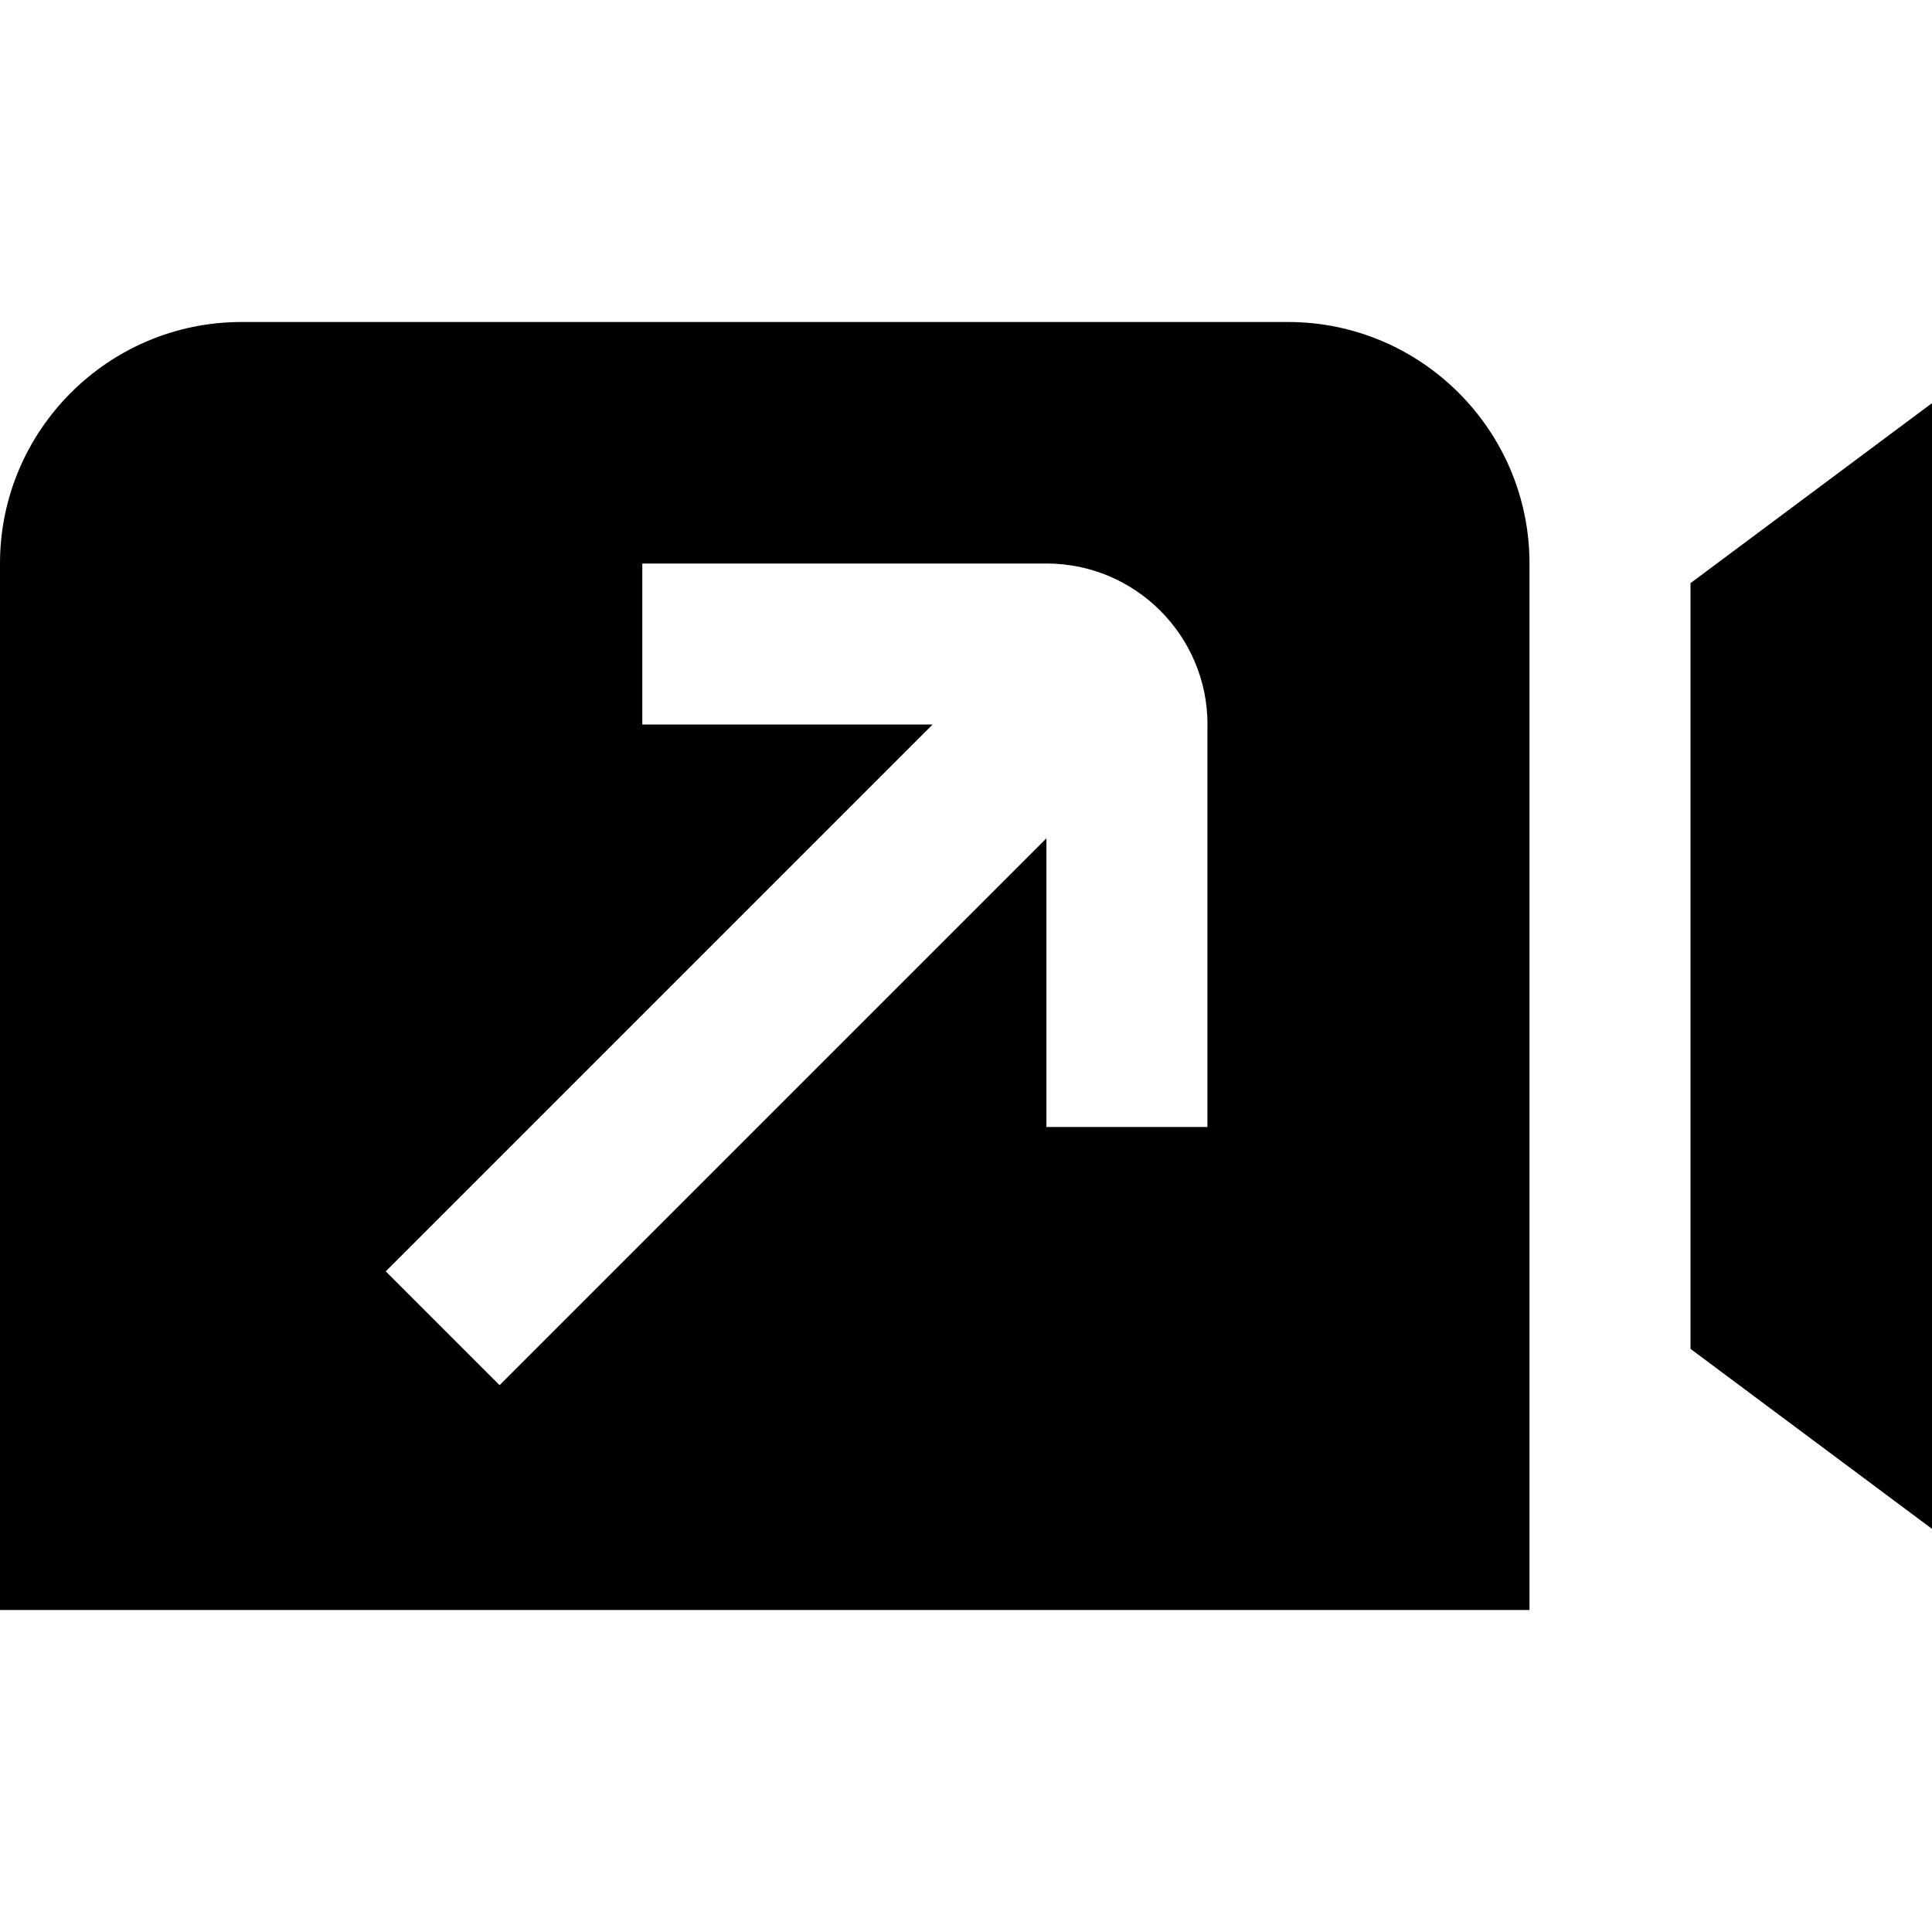 <?xml version="1.0" encoding="UTF-8"?>
<svg xmlns="http://www.w3.org/2000/svg" id="Layer_1" data-name="Layer 1" viewBox="0 0 24 24" width="512" height="512"><path d="M24,5.007v13.985l-3-2.236V7.244l3-2.236Zm-5,1.993v13H0V7c0-1.654,1.346-3,3-3h13c1.654,0,3,1.346,3,3Zm-4,2c0-1.103-.897-2-2-2H7.979v2h3.606l-6.793,6.793,1.414,1.414,6.793-6.793v3.586h2v-5Z"/></svg>
